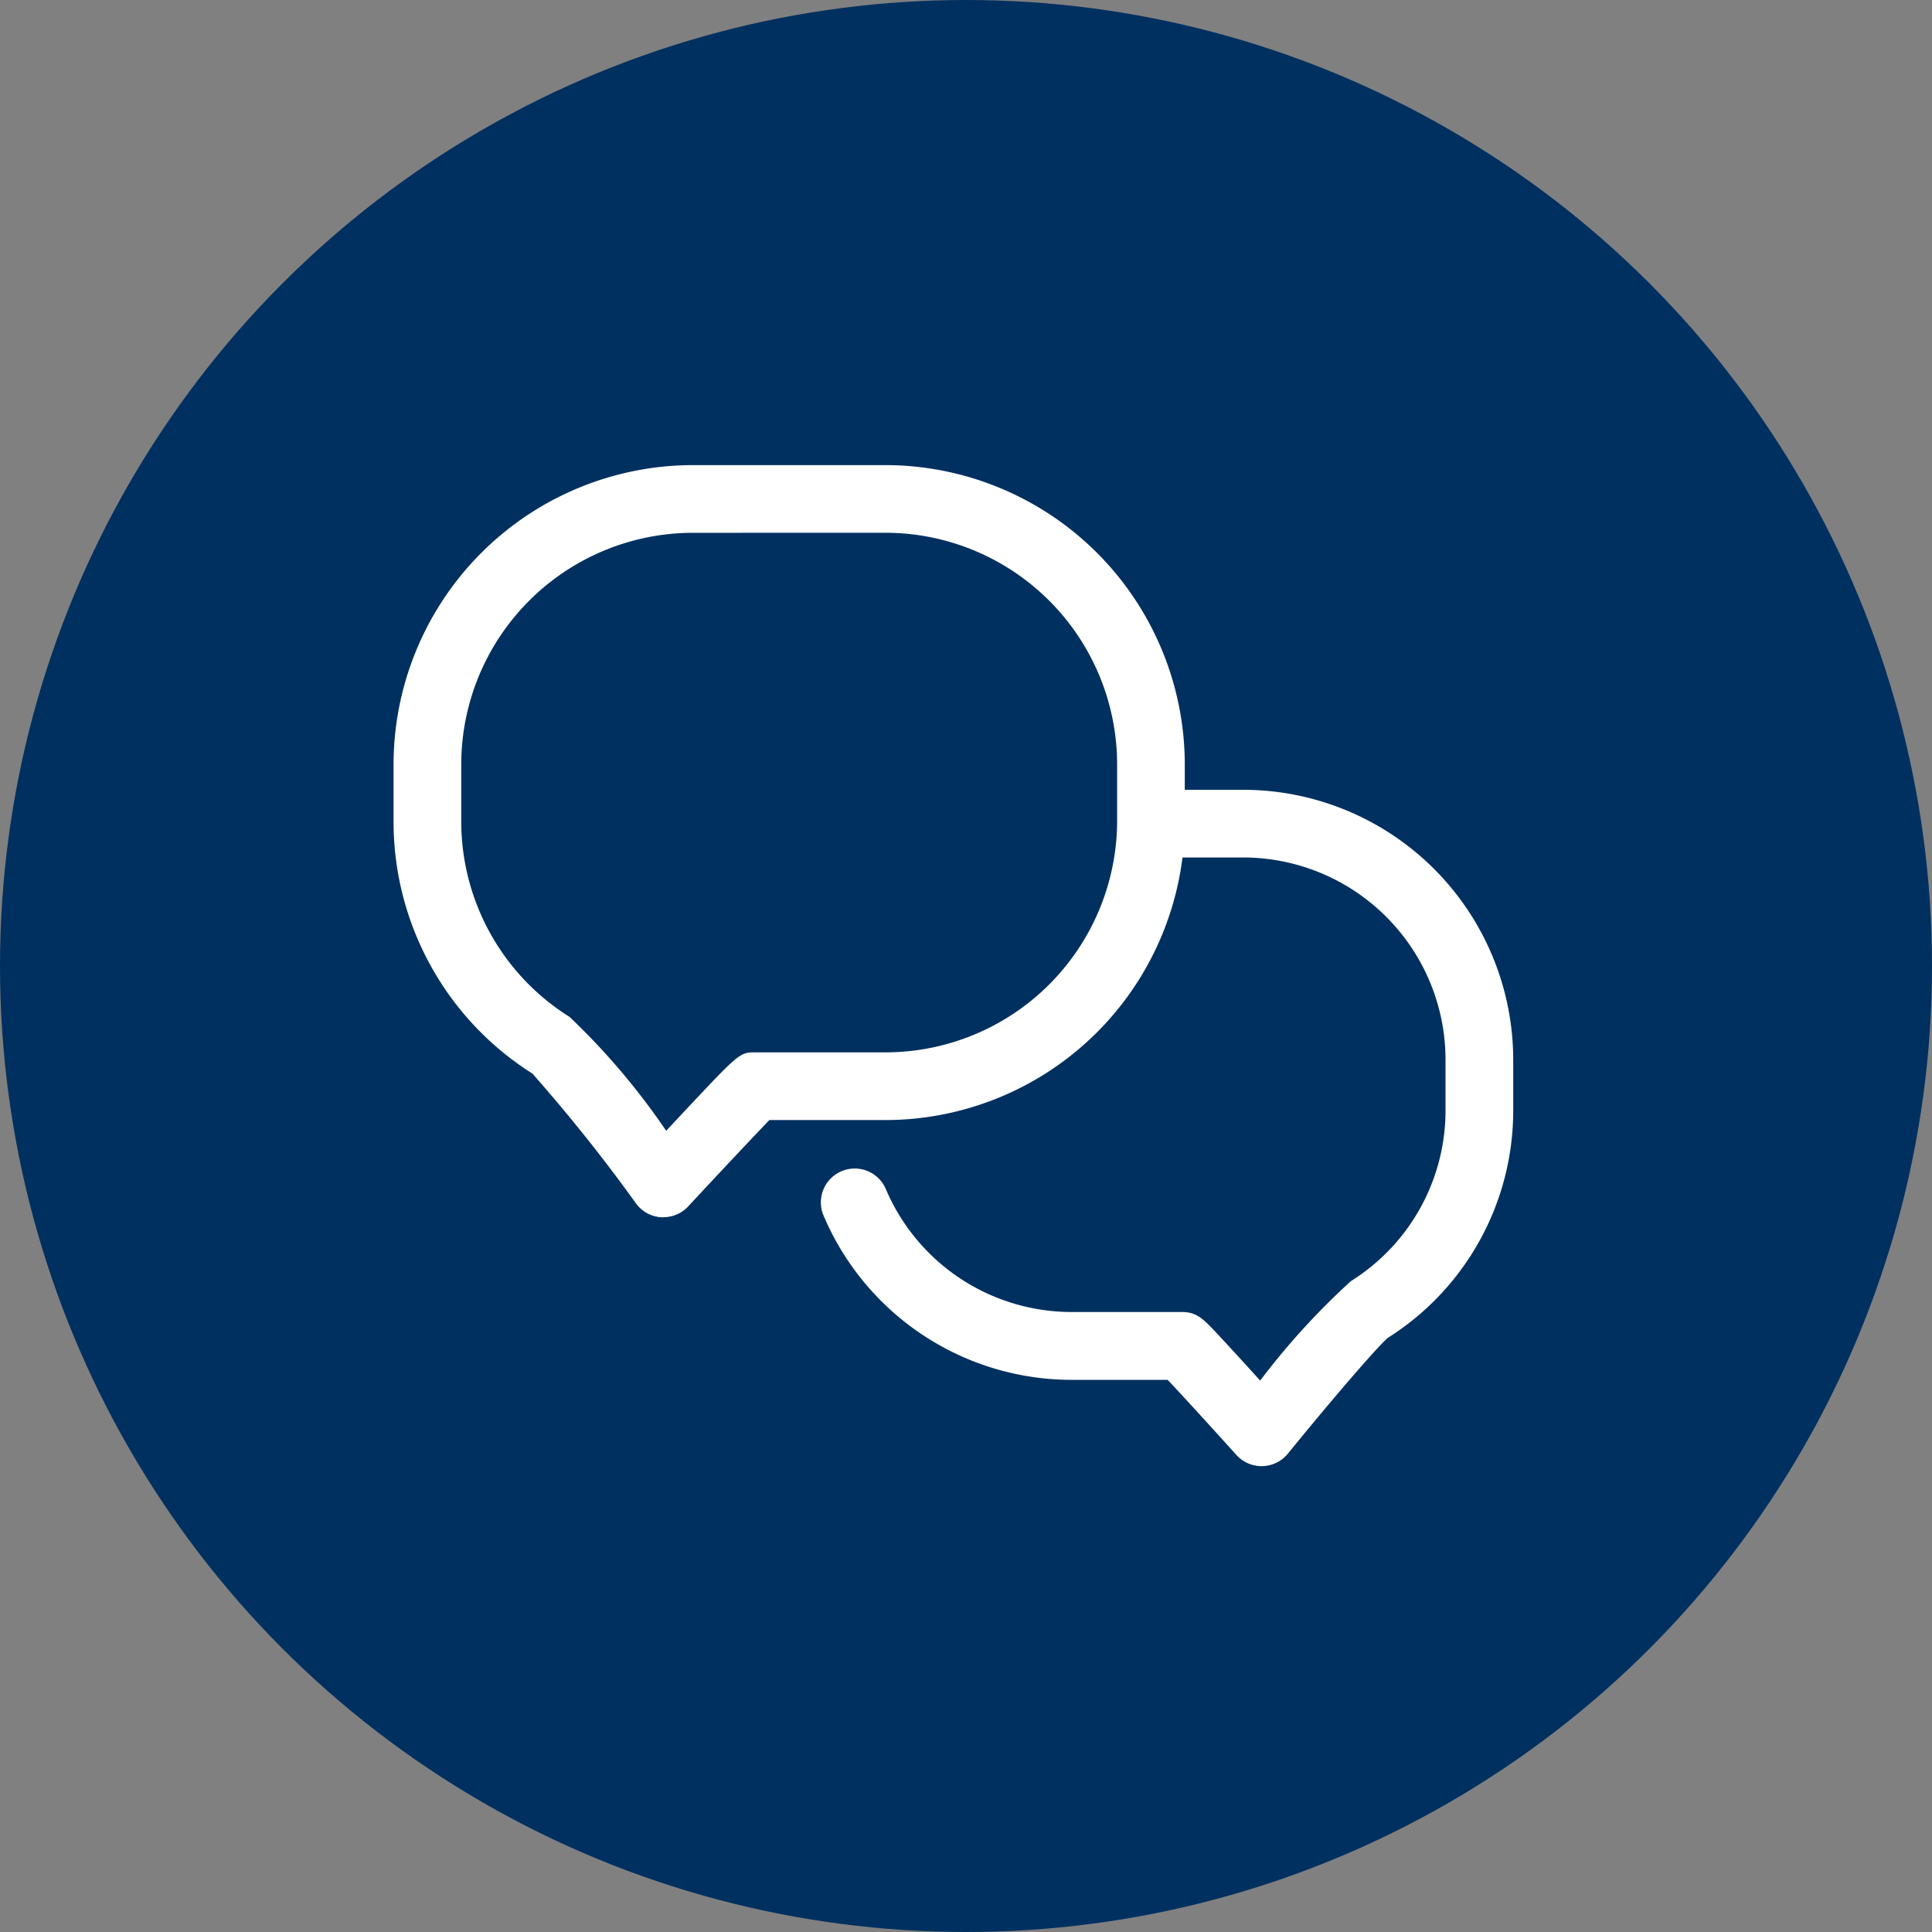 <svg xmlns="http://www.w3.org/2000/svg" xmlns:xlink="http://www.w3.org/1999/xlink" width="54" height="54" viewBox="0 0 54 54">
  <rect x="0" y="0" width="54" height="54" fill="#808080" stroke="none"/>
  <defs>
    <clipPath id="clip-path">
      <rect id="長方形_89380" data-name="長方形 89380" width="31.295" height="27.98" fill="#fff"/>
    </clipPath>
  </defs>
  <g id="グループ_240485" data-name="グループ 240485" transform="translate(-16743 -1315)">
    <g id="グループ_240483" data-name="グループ 240483">
      <g id="グループ_240481" data-name="グループ 240481">
        <g id="グループ_240479" data-name="グループ 240479">
          <circle id="楕円形_58690" data-name="楕円形 58690" cx="27" cy="27" r="27" transform="translate(16743 1315)" fill="#003060"/>
        </g>
      </g>
    </g>
    <g id="グループ_240484" data-name="グループ 240484" transform="translate(16754 1328)">
      <g id="グループ_240281" data-name="グループ 240281" clip-path="url(#clip-path)">
        <path id="パス_606650" data-name="パス 606650" d="M7.541,21.024H7.489a.947.947,0,0,1-.707-.38,46.3,46.3,0,0,0-2.9-3.636A8.328,8.328,0,0,1,0,9.941V8.365A8.375,8.375,0,0,1,8.365,0h5.385a8.375,8.375,0,0,1,8.365,8.365V9.941a8.375,8.375,0,0,1-8.365,8.365H10.505c-.438.453-1.4,1.477-2.271,2.415a.946.946,0,0,1-.693.3M8.365,1.892A6.481,6.481,0,0,0,1.892,8.365V9.941A6.447,6.447,0,0,0,4.92,15.423a19.5,19.5,0,0,1,2.7,3.183l.5-.535c1.556-1.657,1.556-1.657,2-1.657h3.631a6.481,6.481,0,0,0,6.473-6.474V8.365a6.481,6.481,0,0,0-6.473-6.474Z" transform="translate(0 0)" fill="#fff"/>
        <path id="パス_606651" data-name="パス 606651" d="M94.348,81.259a.945.945,0,0,1-.7-.312c-.727-.806-1.529-1.685-1.922-2.1H89.052A7.533,7.533,0,0,1,82.1,74.235a.946.946,0,0,1,1.742-.737,5.645,5.645,0,0,0,5.209,3.453h3.068c.428,0,.6.185,1.06.679.213.229.493.533.771.838l.362.4a20.344,20.344,0,0,1,2.536-2.78A5.628,5.628,0,0,0,99.493,71.3V69.9a5.659,5.659,0,0,0-5.652-5.653h-2.26a.946.946,0,1,1,0-1.892h2.26a7.553,7.553,0,0,1,7.544,7.544v1.4a7.51,7.51,0,0,1-3.5,6.371c-.317.266-1.691,1.878-2.8,3.241a.946.946,0,0,1-.709.348h-.024" transform="translate(-70.09 -53.28)" fill="#fff"/>
      </g>
    </g>
  </g>
</svg>
